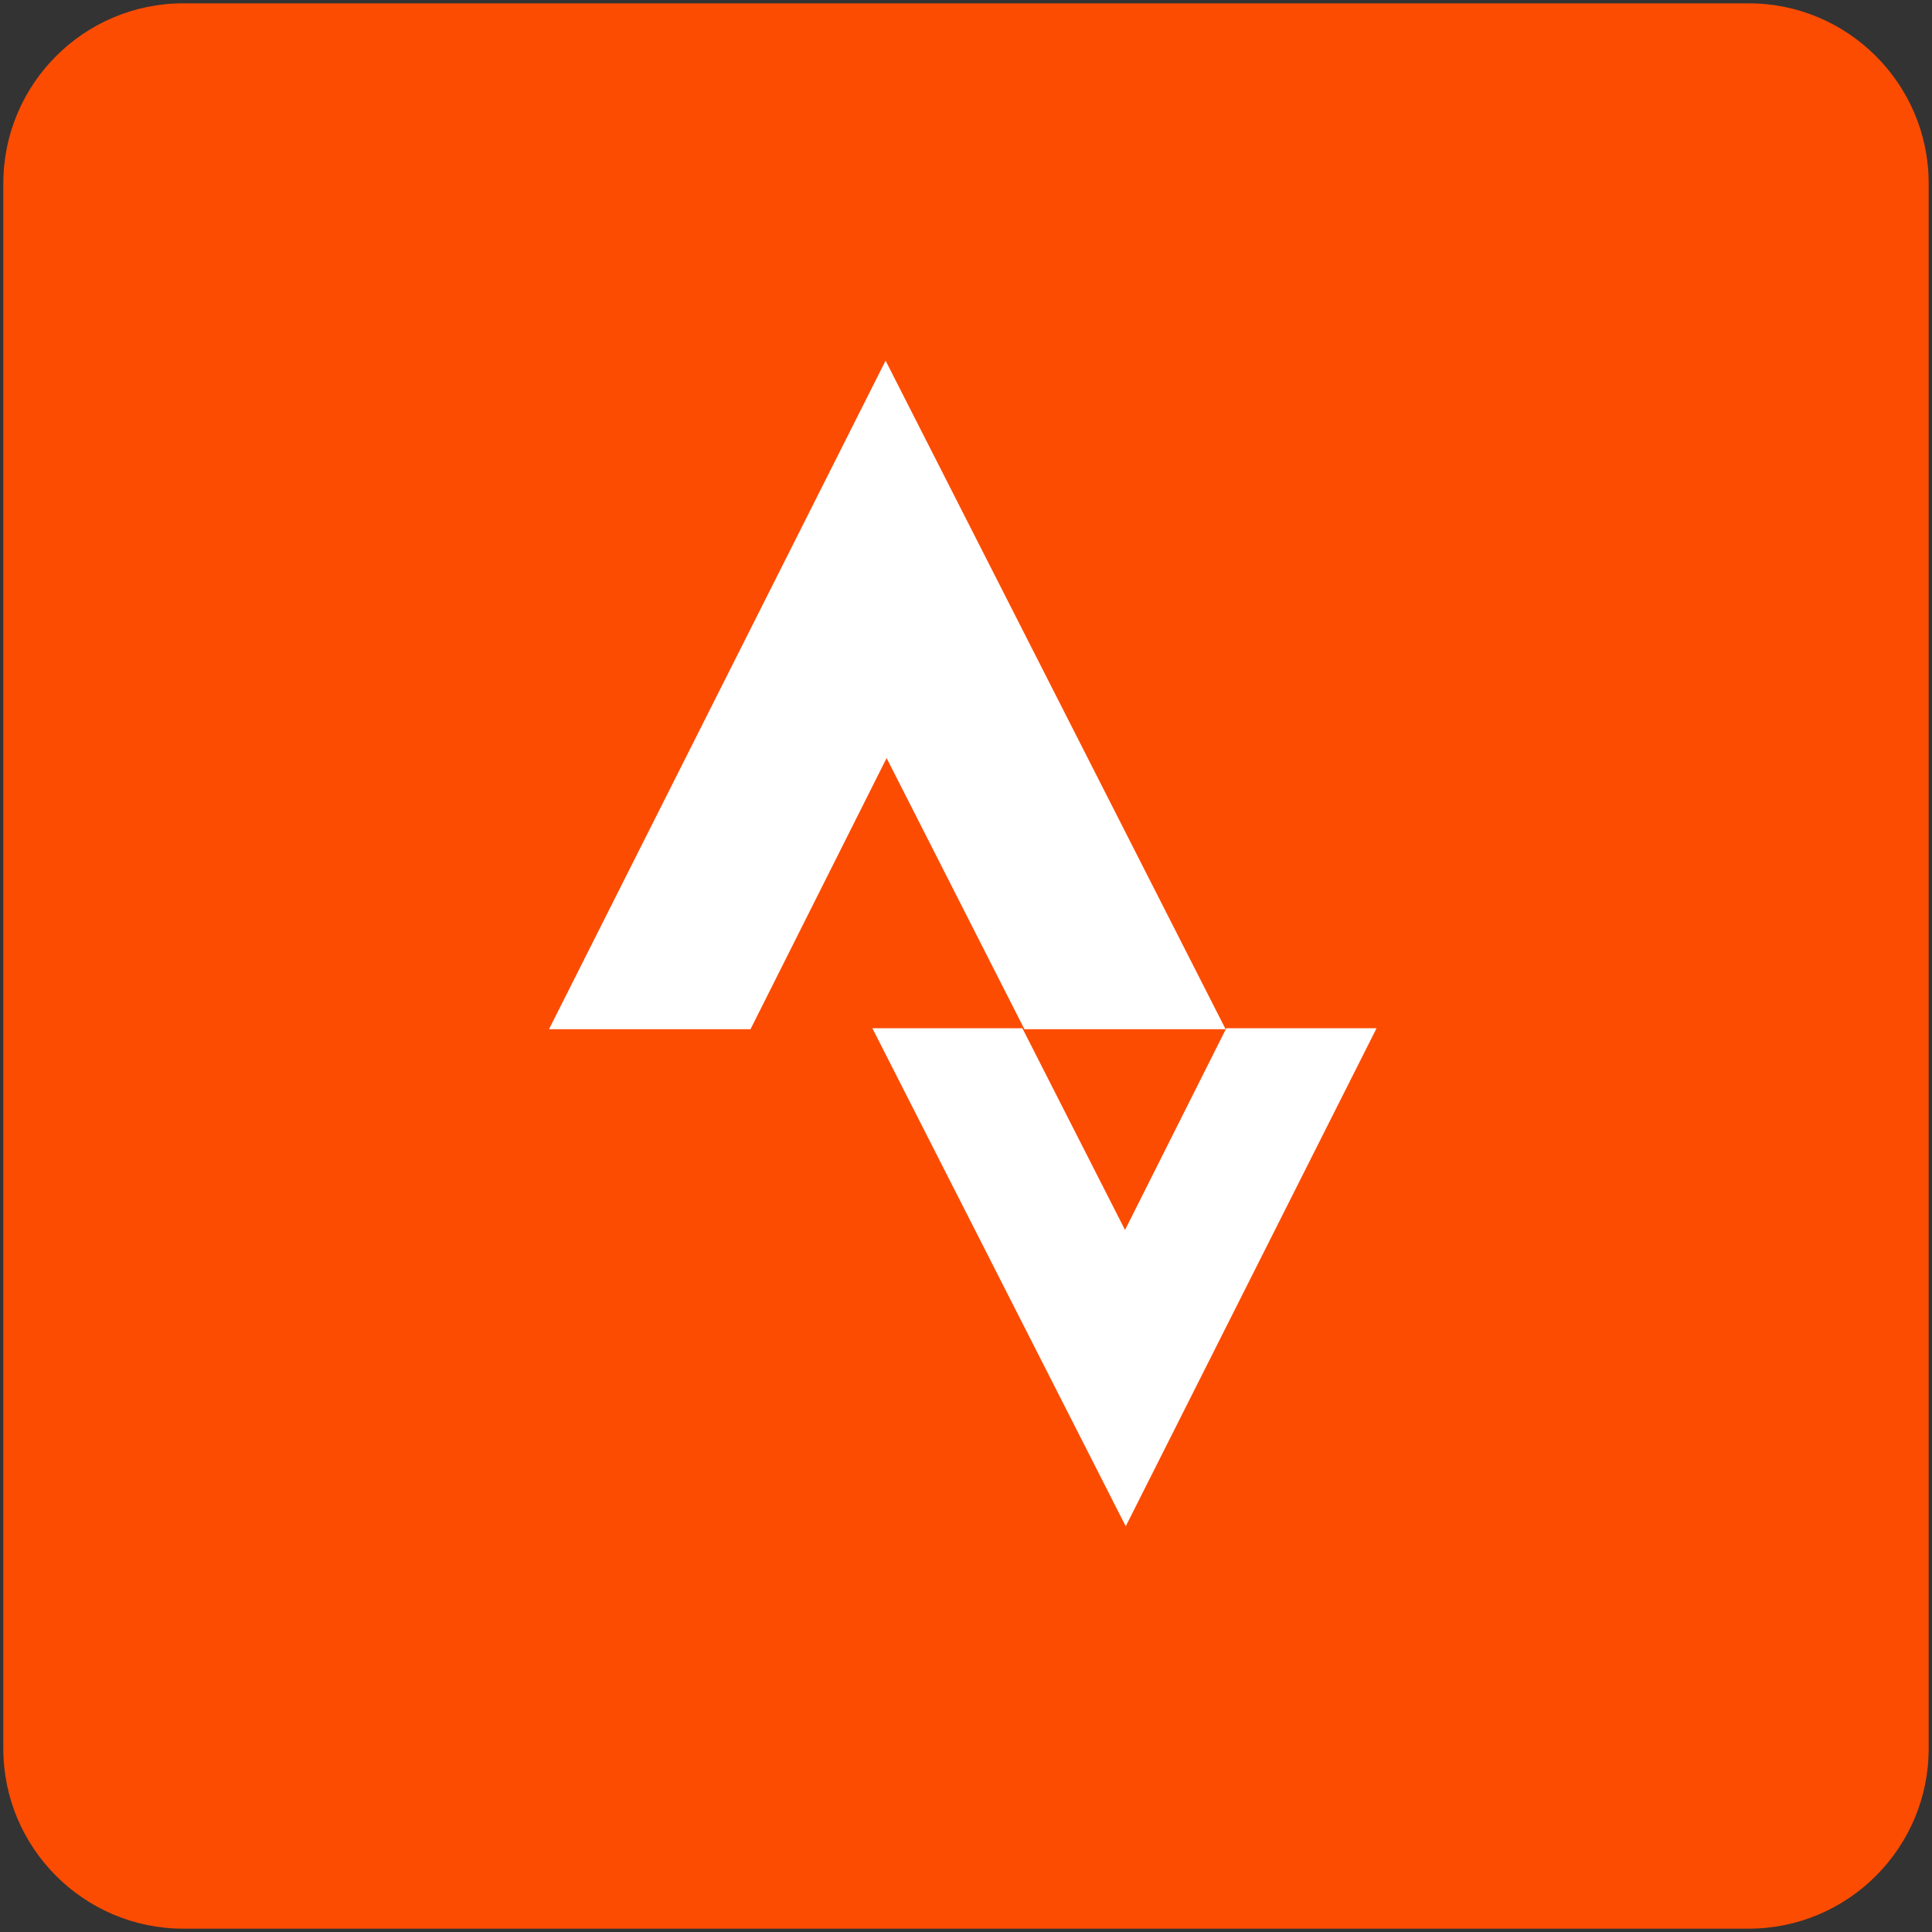 <?xml version="1.0" encoding="utf-8"?>
<!-- Generator: Adobe Illustrator 16.0.4, SVG Export Plug-In . SVG Version: 6.00 Build 0)  -->
<!DOCTYPE svg PUBLIC "-//W3C//DTD SVG 1.1//EN" "http://www.w3.org/Graphics/SVG/1.1/DTD/svg11.dtd">
<svg version="1.1" id="Layer_1" xmlns="http://www.w3.org/2000/svg" xmlns:xlink="http://www.w3.org/1999/xlink" x="0px" y="0px"
	 width="600px" height="600px" viewBox="212 212 600 600" enable-background="new 212 212 600 600" xml:space="preserve">
<rect x="212" y="212" width="600" height="600" fill="#333333" stroke="none"/>
<g id="Icons">
	<g id="Icons_3_">
		<g>
			<path fill="#FC4C02" d="M755.054,213.033H268.941c-30.837,0-55.908,25.071-55.908,55.911v486.112
				c0,30.84,25.071,55.91,55.908,55.91h486.112c30.843,0,55.913-25.07,55.913-55.91V268.941
				C810.967,238.104,785.896,213.033,755.054,213.033z"/>
		</g>
	</g>
</g>
<g>
	<polyline fill="#FFFFFF" points="561.388,593.975 529.507,531.325 482.922,531.325 561.611,686 639.503,531.325 592.839,531.325 
		561.388,593.975 	"/>
	<polyline fill="#FFFFFF" points="487.344,447.43 530.148,531.638 592.633,531.638 487.029,324 382.497,531.638 445.075,531.638 
		487.344,447.43 	"/>
</g>
</svg>
